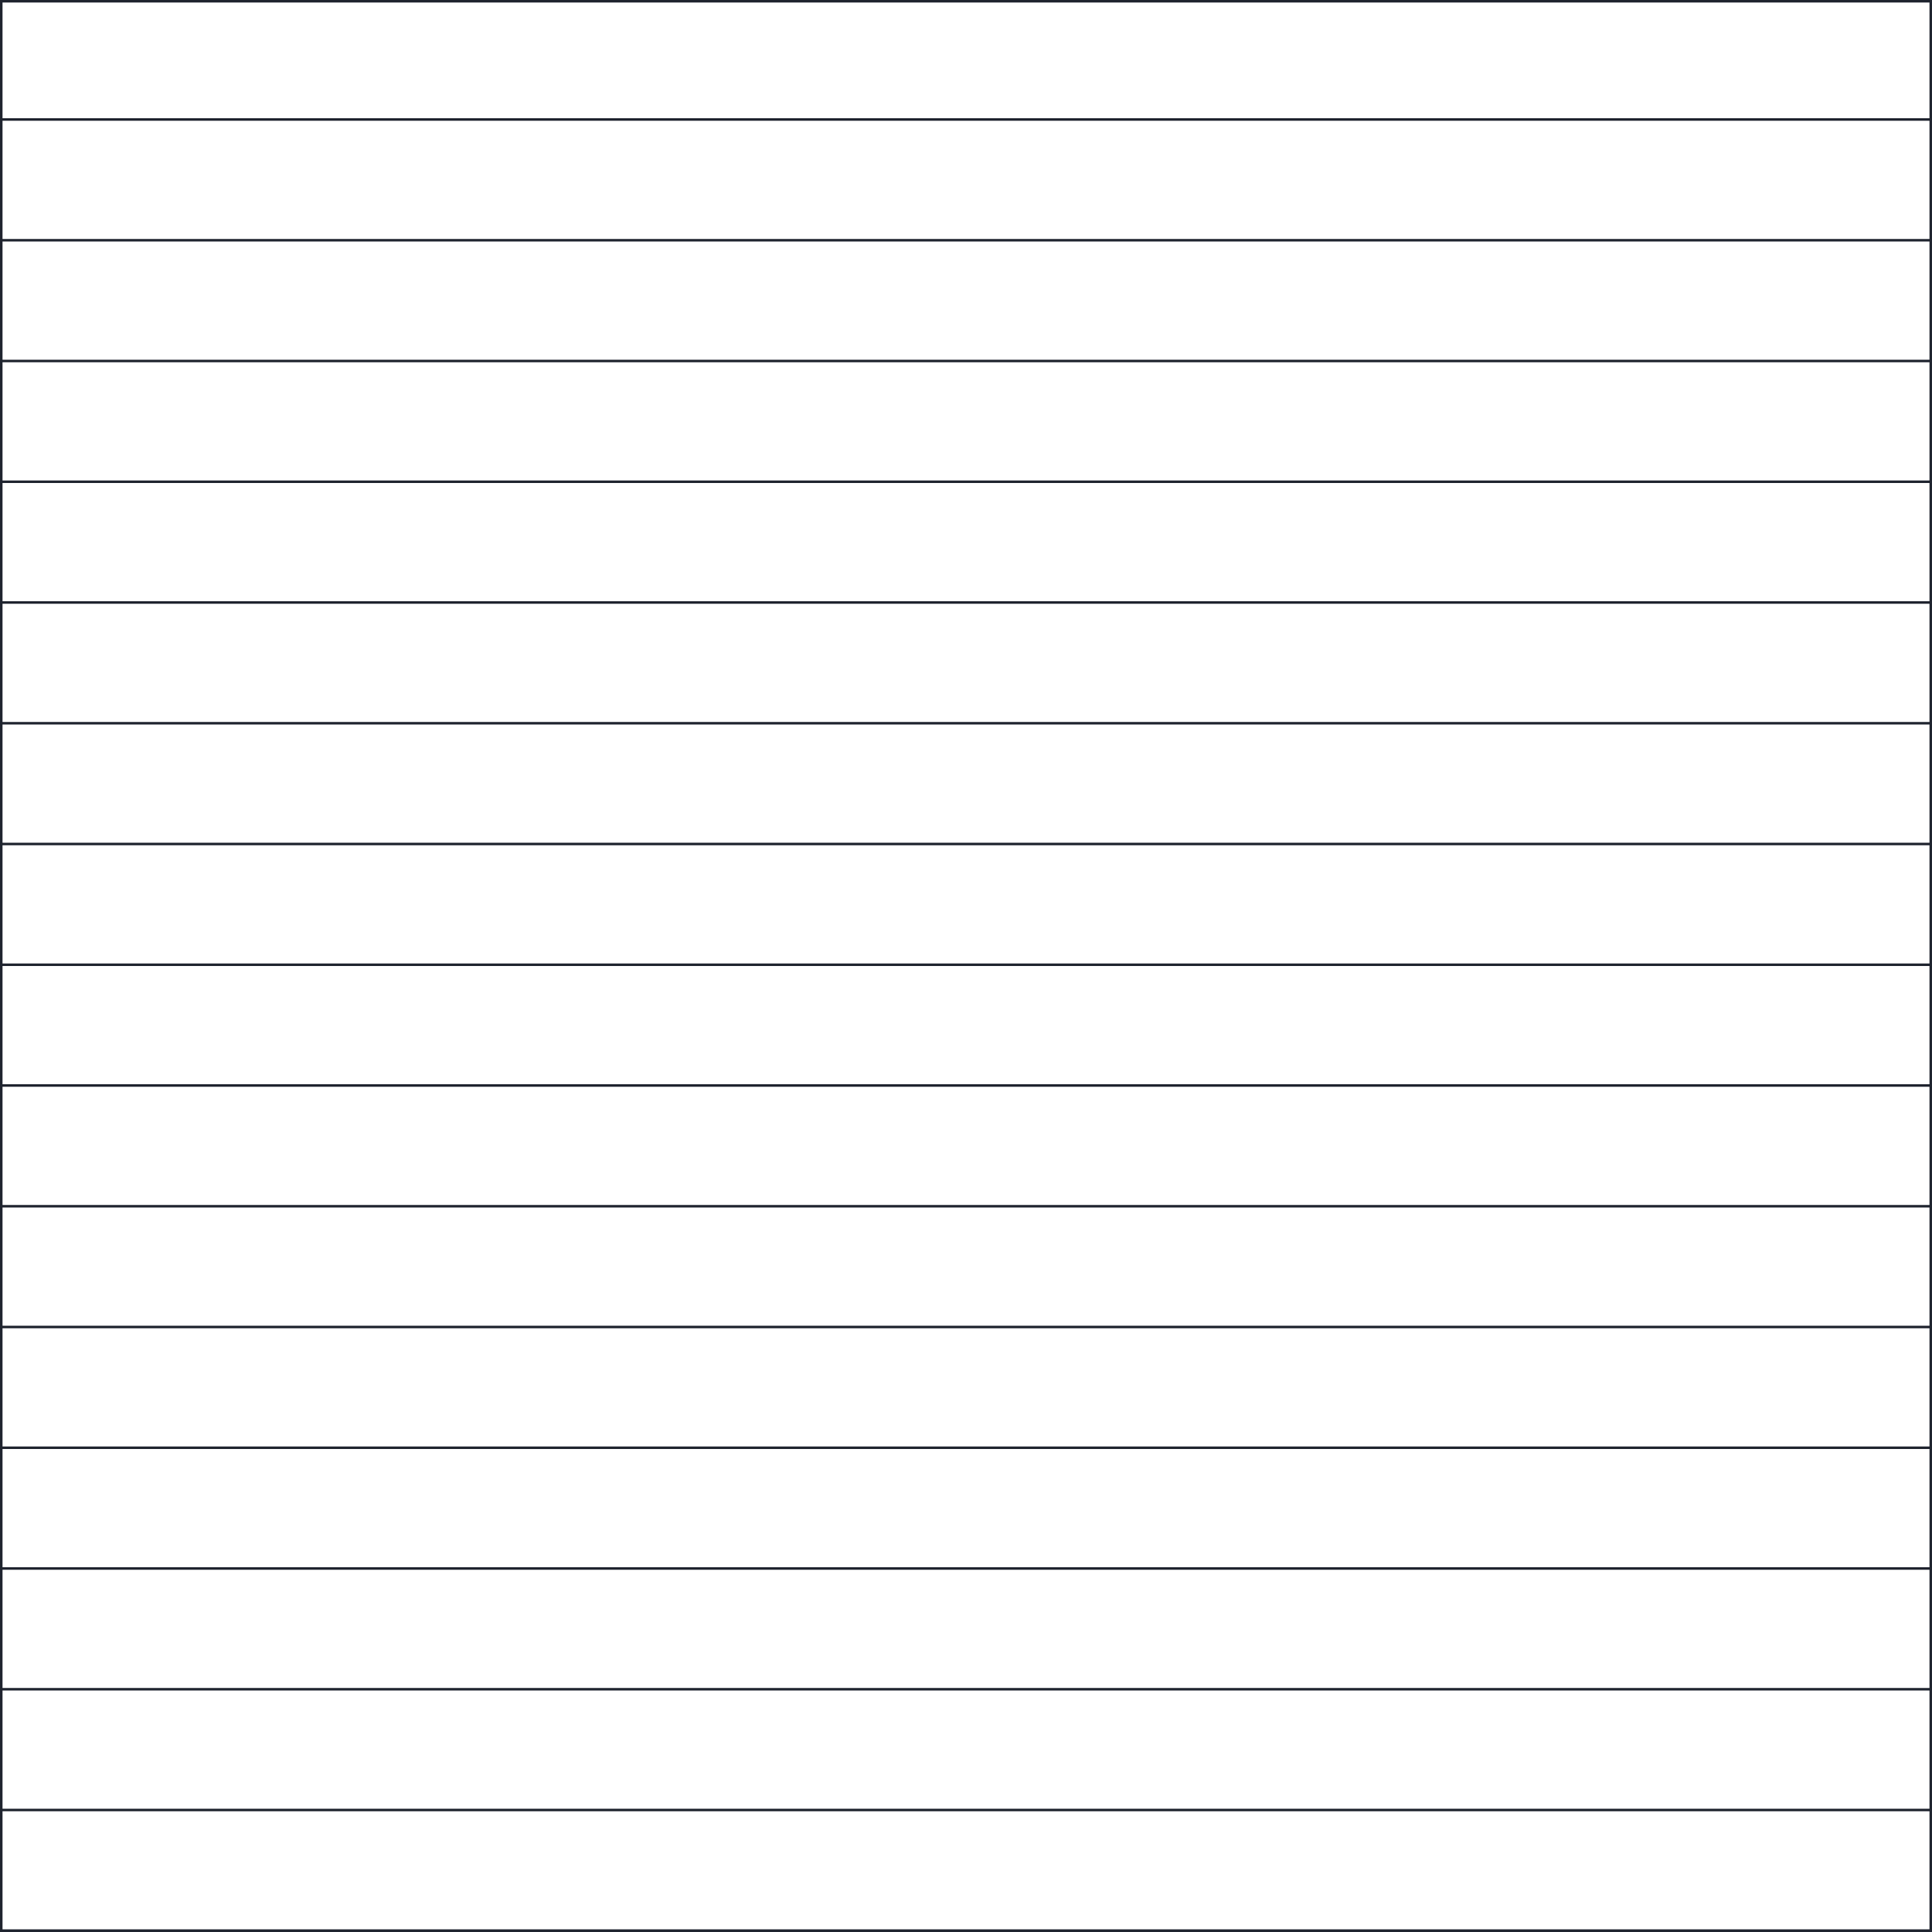 <svg width="768" height="768" viewBox="0 0 768 768" fill="none" xmlns="http://www.w3.org/2000/svg">
<g clip-path="url(#clip0_12961_1717)">
<line y1="47.5" x2="768" y2="47.5" stroke="#1F242F"/>
<line y1="95.5" x2="768" y2="95.5" stroke="#1F242F"/>
<line y1="143.5" x2="768" y2="143.5" stroke="#1F242F"/>
<line y1="191.5" x2="768" y2="191.5" stroke="#1F242F"/>
<line y1="239.5" x2="768" y2="239.5" stroke="#1F242F"/>
<line y1="287.5" x2="768" y2="287.5" stroke="#1F242F"/>
<line y1="335.5" x2="768" y2="335.5" stroke="#1F242F"/>
<line y1="383.5" x2="768" y2="383.5" stroke="#1F242F"/>
<line y1="431.5" x2="768" y2="431.5" stroke="#1F242F"/>
<line y1="479.5" x2="768" y2="479.5" stroke="#1F242F"/>
<line y1="527.5" x2="768" y2="527.5" stroke="#1F242F"/>
<line y1="575.5" x2="768" y2="575.5" stroke="#1F242F"/>
<line y1="623.5" x2="768" y2="623.5" stroke="#1F242F"/>
<line y1="671.5" x2="768" y2="671.5" stroke="#1F242F"/>
<line y1="719.5" x2="768" y2="719.5" stroke="#1F242F"/>
<line y1="767.5" x2="768" y2="767.5" stroke="#1F242F"/>
</g>
<rect x="0.5" y="0.5" width="767" height="767" stroke="#1F242F"/>
<defs>
<clipPath id="clip0_12961_1717">
<rect width="768" height="768" fill="white"/>
</clipPath>
</defs>
</svg>
